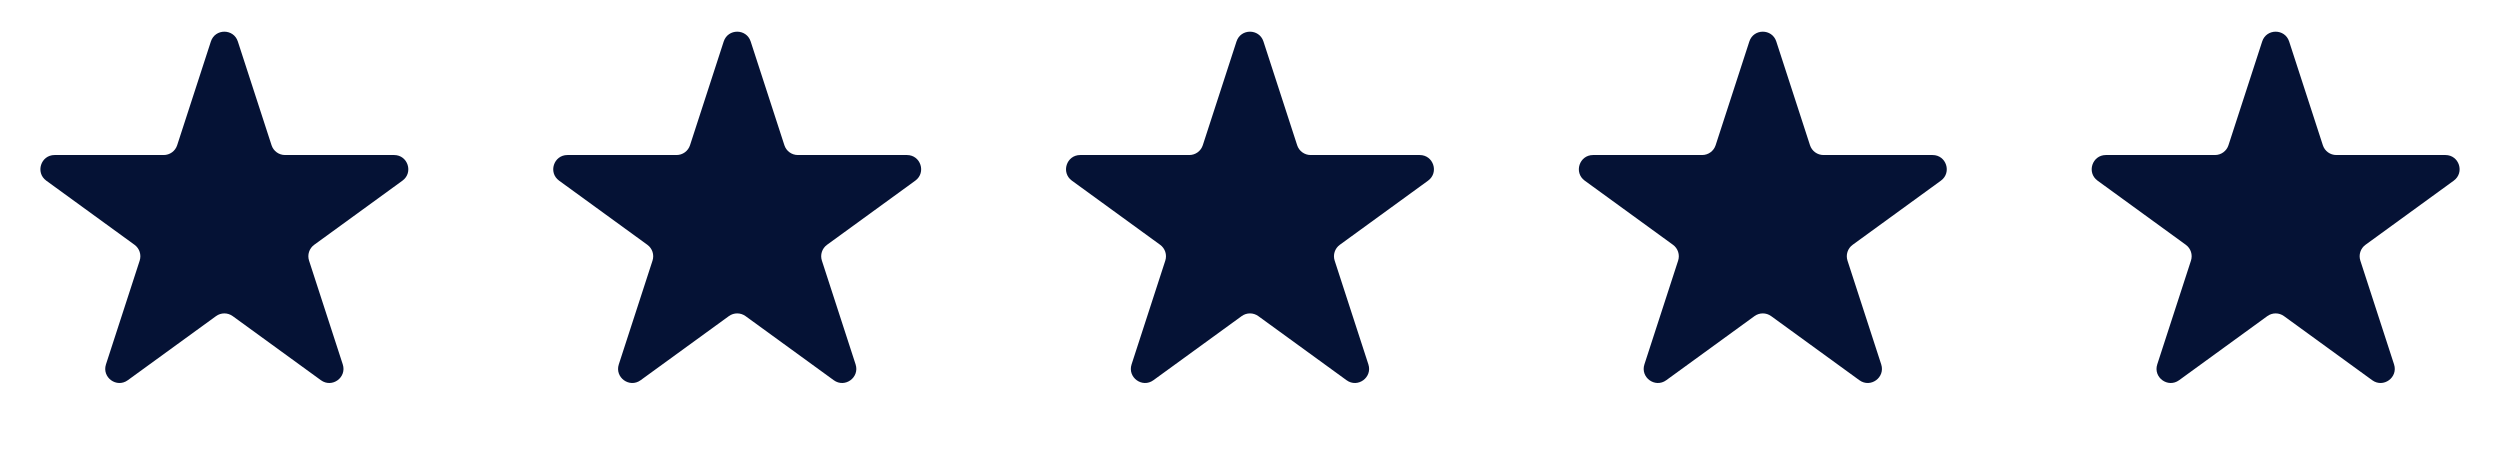 <svg xmlns="http://www.w3.org/2000/svg" width="171" height="31" viewBox="0 0 171 31" fill="none"><path d="M14.424 2.837C14.714 1.944 15.978 1.944 16.268 2.837L18.574 9.934C18.704 10.334 19.076 10.604 19.496 10.604H26.958C27.897 10.604 28.288 11.805 27.528 12.357L21.491 16.744C21.151 16.99 21.009 17.428 21.139 17.827L23.445 24.924C23.735 25.817 22.713 26.56 21.953 26.008L15.916 21.622C15.576 21.375 15.116 21.375 14.777 21.622L8.739 26.008C7.98 26.56 6.958 25.817 7.248 24.924L9.554 17.827C9.683 17.428 9.541 16.99 9.202 16.744L3.164 12.357C2.405 11.805 2.795 10.604 3.734 10.604H11.197C11.616 10.604 11.989 10.334 12.118 9.934L14.424 2.837Z" fill="#051235"></path><path d="M49.502 2.837C49.793 1.944 51.056 1.944 51.346 2.837L53.652 9.934C53.782 10.334 54.154 10.604 54.574 10.604H62.036C62.975 10.604 63.366 11.805 62.606 12.357L56.569 16.744C56.229 16.99 56.087 17.428 56.217 17.827L58.523 24.924C58.813 25.817 57.791 26.56 57.031 26.008L50.994 21.622C50.654 21.375 50.194 21.375 49.855 21.622L43.817 26.008C43.058 26.56 42.036 25.817 42.326 24.924L44.632 17.827C44.762 17.428 44.62 16.99 44.28 16.744L38.242 12.357C37.483 11.805 37.873 10.604 38.812 10.604H46.275C46.695 10.604 47.067 10.334 47.197 9.934L49.502 2.837Z" fill="#051235"></path><path d="M84.577 2.837C84.867 1.944 86.13 1.944 86.42 2.837L88.726 9.934C88.856 10.334 89.228 10.604 89.648 10.604H97.111C98.049 10.604 98.44 11.805 97.68 12.357L91.643 16.744C91.303 16.99 91.161 17.428 91.291 17.827L93.597 24.924C93.887 25.817 92.865 26.56 92.106 26.008L86.068 21.622C85.728 21.375 85.269 21.375 84.929 21.622L78.891 26.008C78.132 26.56 77.11 25.817 77.4 24.924L79.706 17.827C79.836 17.428 79.694 16.99 79.354 16.744L73.317 12.357C72.557 11.805 72.948 10.604 73.886 10.604H81.349C81.769 10.604 82.141 10.334 82.271 9.934L84.577 2.837Z" fill="#051235"></path><path d="M119.655 2.837C119.945 1.944 121.208 1.944 121.498 2.837L123.804 9.934C123.934 10.334 124.306 10.604 124.726 10.604H132.189C133.128 10.604 133.518 11.805 132.758 12.357L126.721 16.744C126.381 16.99 126.239 17.428 126.369 17.827L128.675 24.924C128.965 25.817 127.943 26.56 127.184 26.008L121.146 21.622C120.807 21.375 120.347 21.375 120.007 21.622L113.97 26.008C113.21 26.56 112.188 25.817 112.478 24.924L114.784 17.827C114.914 17.428 114.772 16.99 114.432 16.744L108.395 12.357C107.635 11.805 108.026 10.604 108.965 10.604H116.427C116.847 10.604 117.219 10.334 117.349 9.934L119.655 2.837Z" fill="#051235"></path><path d="M154.733 2.837C155.023 1.944 156.286 1.944 156.577 2.837L158.883 9.934C159.012 10.334 159.384 10.604 159.804 10.604H167.267C168.206 10.604 168.596 11.805 167.837 12.357L161.799 16.744C161.46 16.99 161.317 17.428 161.447 17.827L163.753 24.924C164.043 25.817 163.021 26.56 162.262 26.008L156.224 21.622C155.885 21.375 155.425 21.375 155.085 21.622L149.048 26.008C148.288 26.56 147.266 25.817 147.556 24.924L149.862 17.827C149.992 17.428 149.85 16.99 149.51 16.744L143.473 12.357C142.713 11.805 143.104 10.604 144.043 10.604H151.505C151.925 10.604 152.297 10.334 152.427 9.934L154.733 2.837Z" fill="#051235"></path></svg>